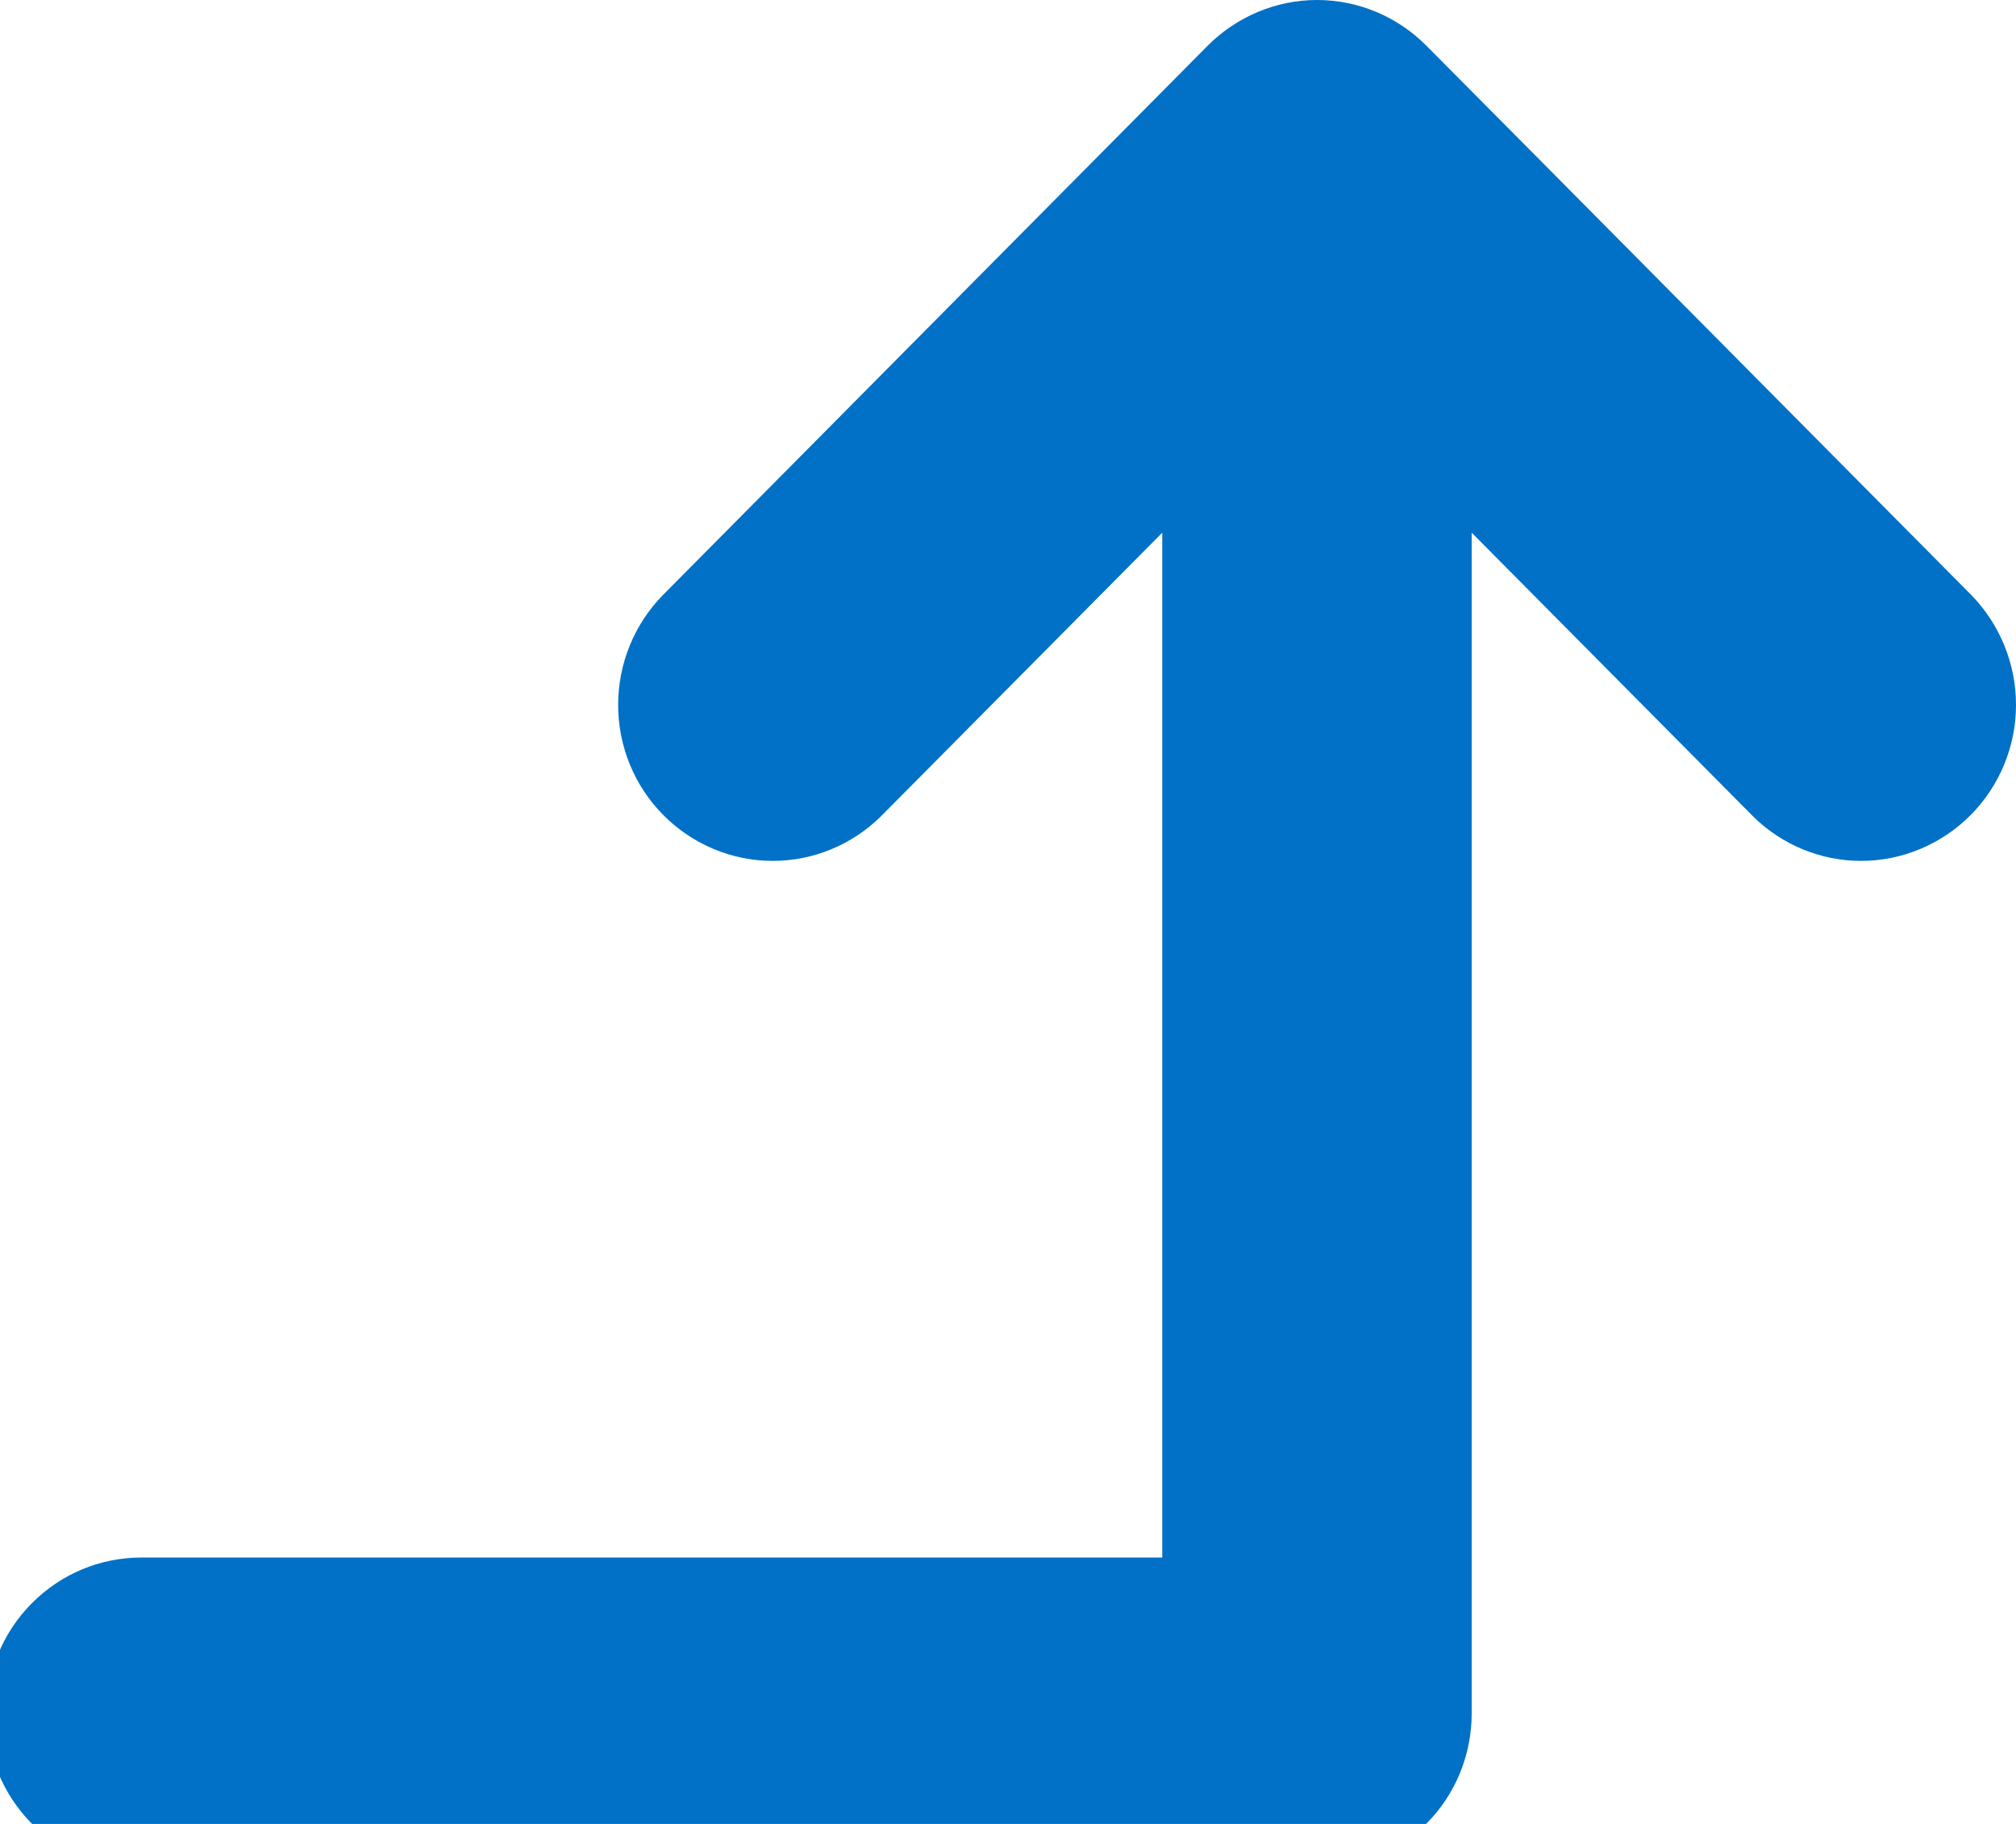 <?xml version="1.0" encoding="utf-8"?>
<!-- Generator: Adobe Illustrator 14.0.0, SVG Export Plug-In . SVG Version: 6.00 Build 43363)  -->
<!DOCTYPE svg PUBLIC "-//W3C//DTD SVG 1.1//EN" "http://www.w3.org/Graphics/SVG/1.1/DTD/svg11.dtd">
<svg version="1.1" id="Layer_1" xmlns="http://www.w3.org/2000/svg" xmlns:xlink="http://www.w3.org/1999/xlink" x="0px" y="0px"
	 width="21px" height="19px" viewBox="0 0 21 19" enable-background="new 0 0 21 19" xml:space="preserve">
<path fill="#0071C6" d="M15.33,5.549V17.85c0,0.43-0.169,0.844-0.472,1.147c-0.302,0.305-0.712,0.478-1.14,0.478
	c-3.649,0-12.23,0-12.247,0c-0.427,0-0.837-0.173-1.14-0.478c-0.302-0.306-0.471-0.718-0.471-1.147c0-0.433,0.169-0.846,0.472-1.149
	c0.303-0.306,0.712-0.476,1.14-0.476h10.635V5.549L9.176,8.504l0,0C8.875,8.801,8.471,8.968,8.05,8.968
	c-0.428,0-0.837-0.172-1.14-0.477C6.607,8.186,6.439,7.773,6.439,7.343c0-0.426,0.165-0.833,0.459-1.137l0,0l5.681-5.729
	C12.883,0.172,13.293,0,13.719,0c0.428,0,0.838,0.172,1.14,0.477c0.569,0.574,1.14,1.148,1.14,1.148l4.543,4.581l0,0
	C20.834,6.51,21,6.917,21,7.343c0,0.431-0.171,0.844-0.473,1.148c-0.302,0.304-0.713,0.477-1.141,0.477
	c-0.42,0-0.825-0.167-1.125-0.464l0,0L15.33,5.549z"/>
</svg>
